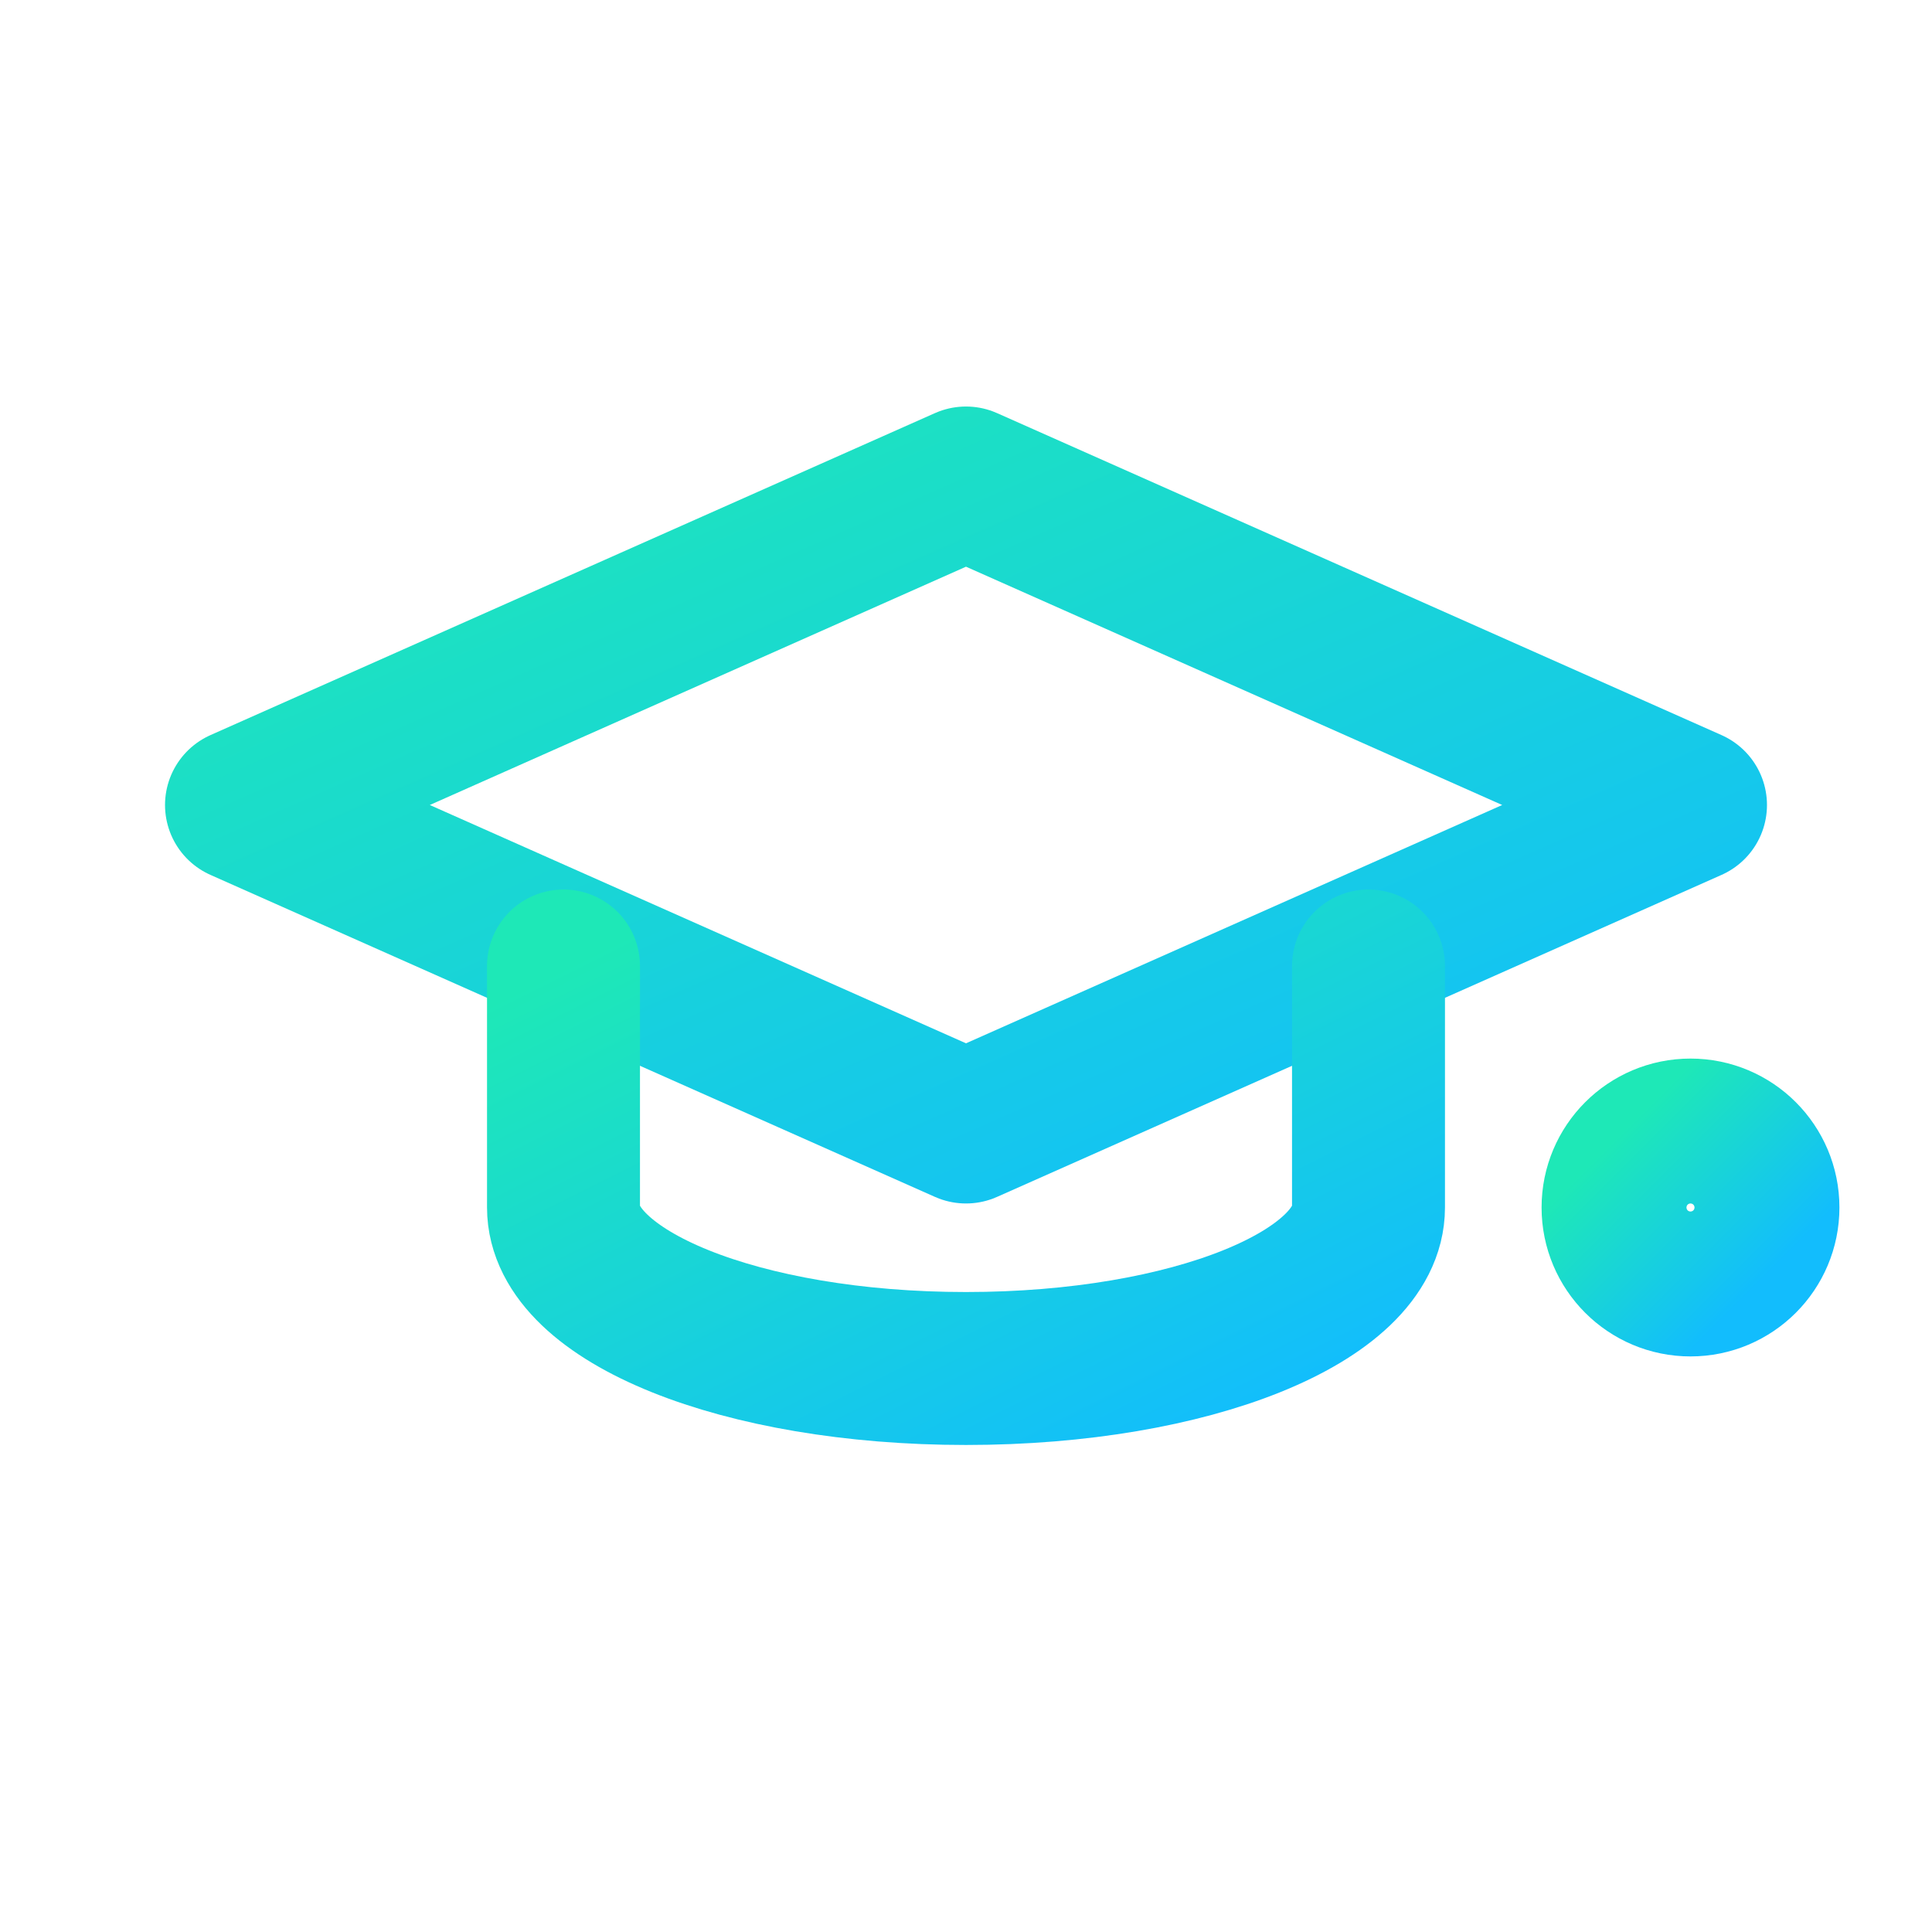 <svg viewBox="0 0 24 24" xmlns="http://www.w3.org/2000/svg">
  <defs>
    <linearGradient id="edgeGrad" x1="0" y1="0" x2="1" y2="1">
      <stop offset="0%" stop-color="#1EE8B7"/>
      <stop offset="100%" stop-color="#12BDFD"/>
    </linearGradient>
  </defs>
  <g fill="none" stroke="url(#edgeGrad)" stroke-width="1.9" stroke-linecap="round" stroke-linejoin="round">
    
    <path d="M3 10l9-4 9 4-9 4-9-4z"/>
    <path d="M7 12v3c0 1.1 2.2 2 5 2s5-.9 5-2v-3"/>
    <path d="M21 10v4"/>
    <circle cx="21" cy="15" r="0.9"/>

  </g>
</svg>